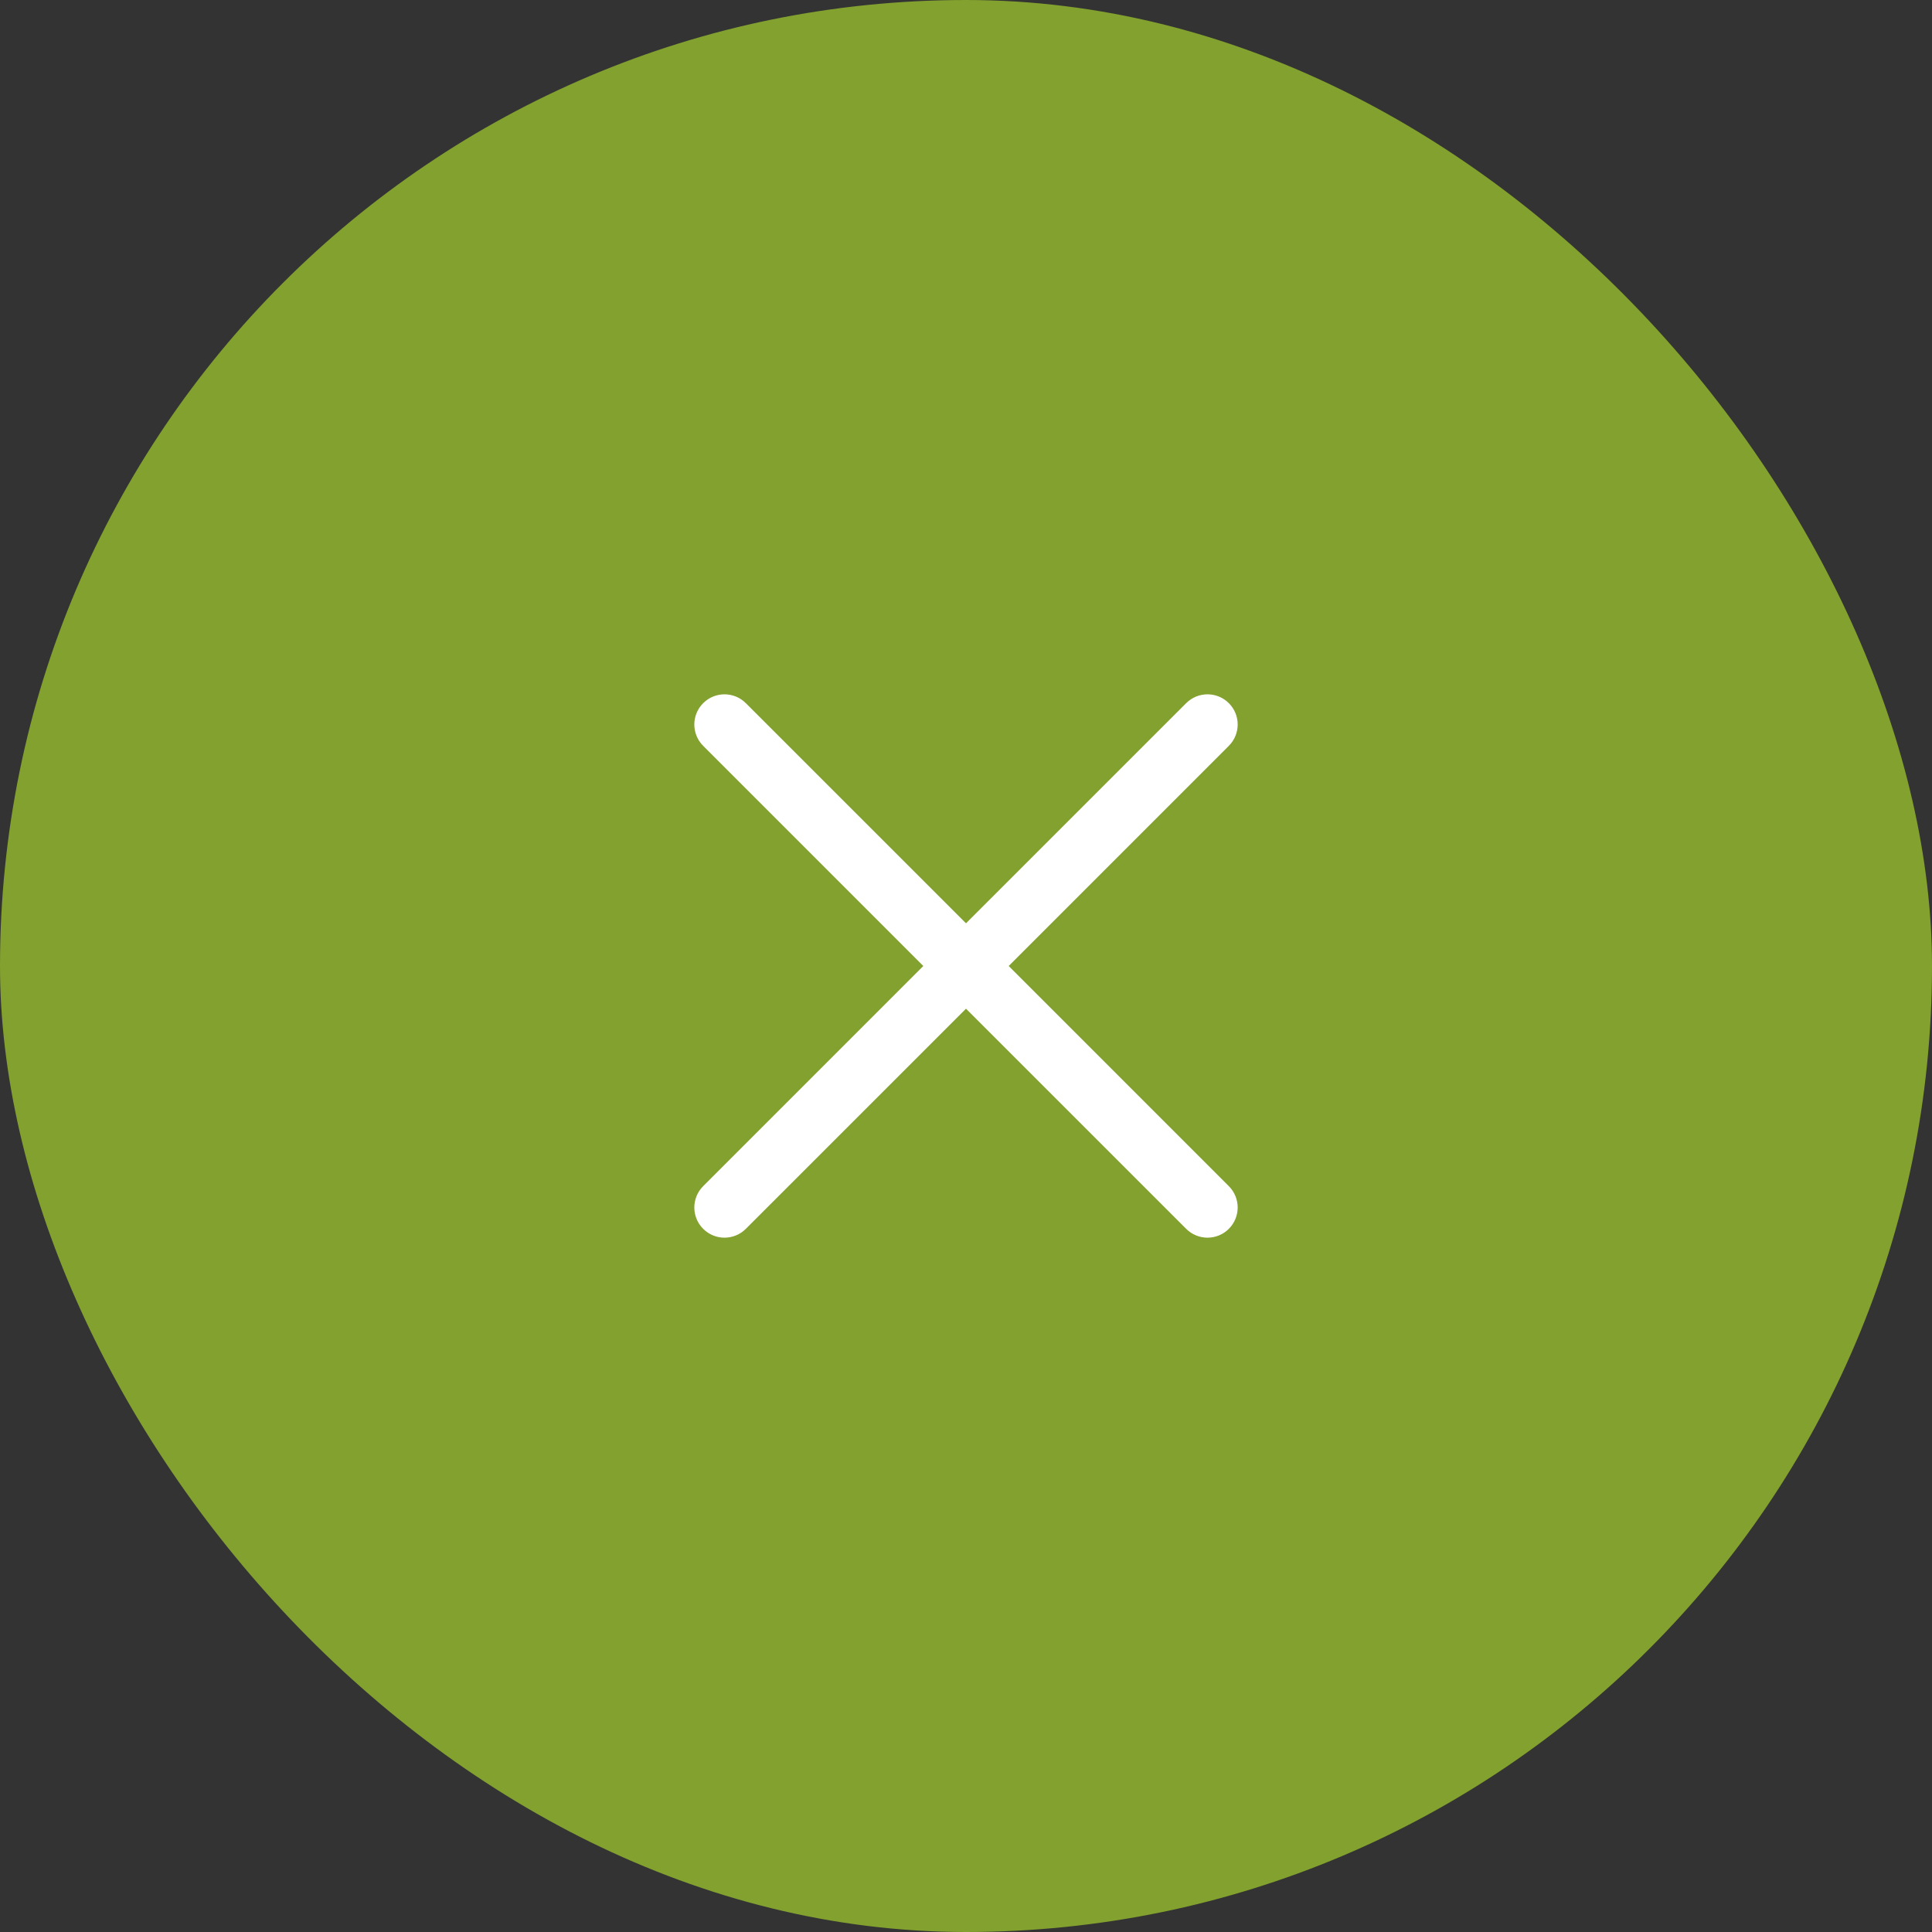 <svg xmlns="http://www.w3.org/2000/svg" width="48" height="48" viewBox="0 0 48 48" fill="none"><rect x="0" y="0" width="48" height="48" fill="#333333" stroke="none"/><rect width="48" height="48" rx="24" fill="#82A12E"></rect><path fill-rule="evenodd" clip-rule="evenodd" d="M17.47 17.47C17.763 17.177 18.237 17.177 18.53 17.47L24 22.939L29.47 17.47C29.763 17.177 30.237 17.177 30.53 17.47C30.823 17.763 30.823 18.237 30.53 18.53L25.061 24L30.53 29.47C30.823 29.763 30.823 30.237 30.53 30.53C30.237 30.823 29.763 30.823 29.47 30.53L24 25.061L18.53 30.53C18.237 30.823 17.763 30.823 17.47 30.53C17.177 30.237 17.177 29.763 17.47 29.47L22.939 24L17.47 18.53C17.177 18.237 17.177 17.763 17.47 17.47Z" fill="white"></path></svg>